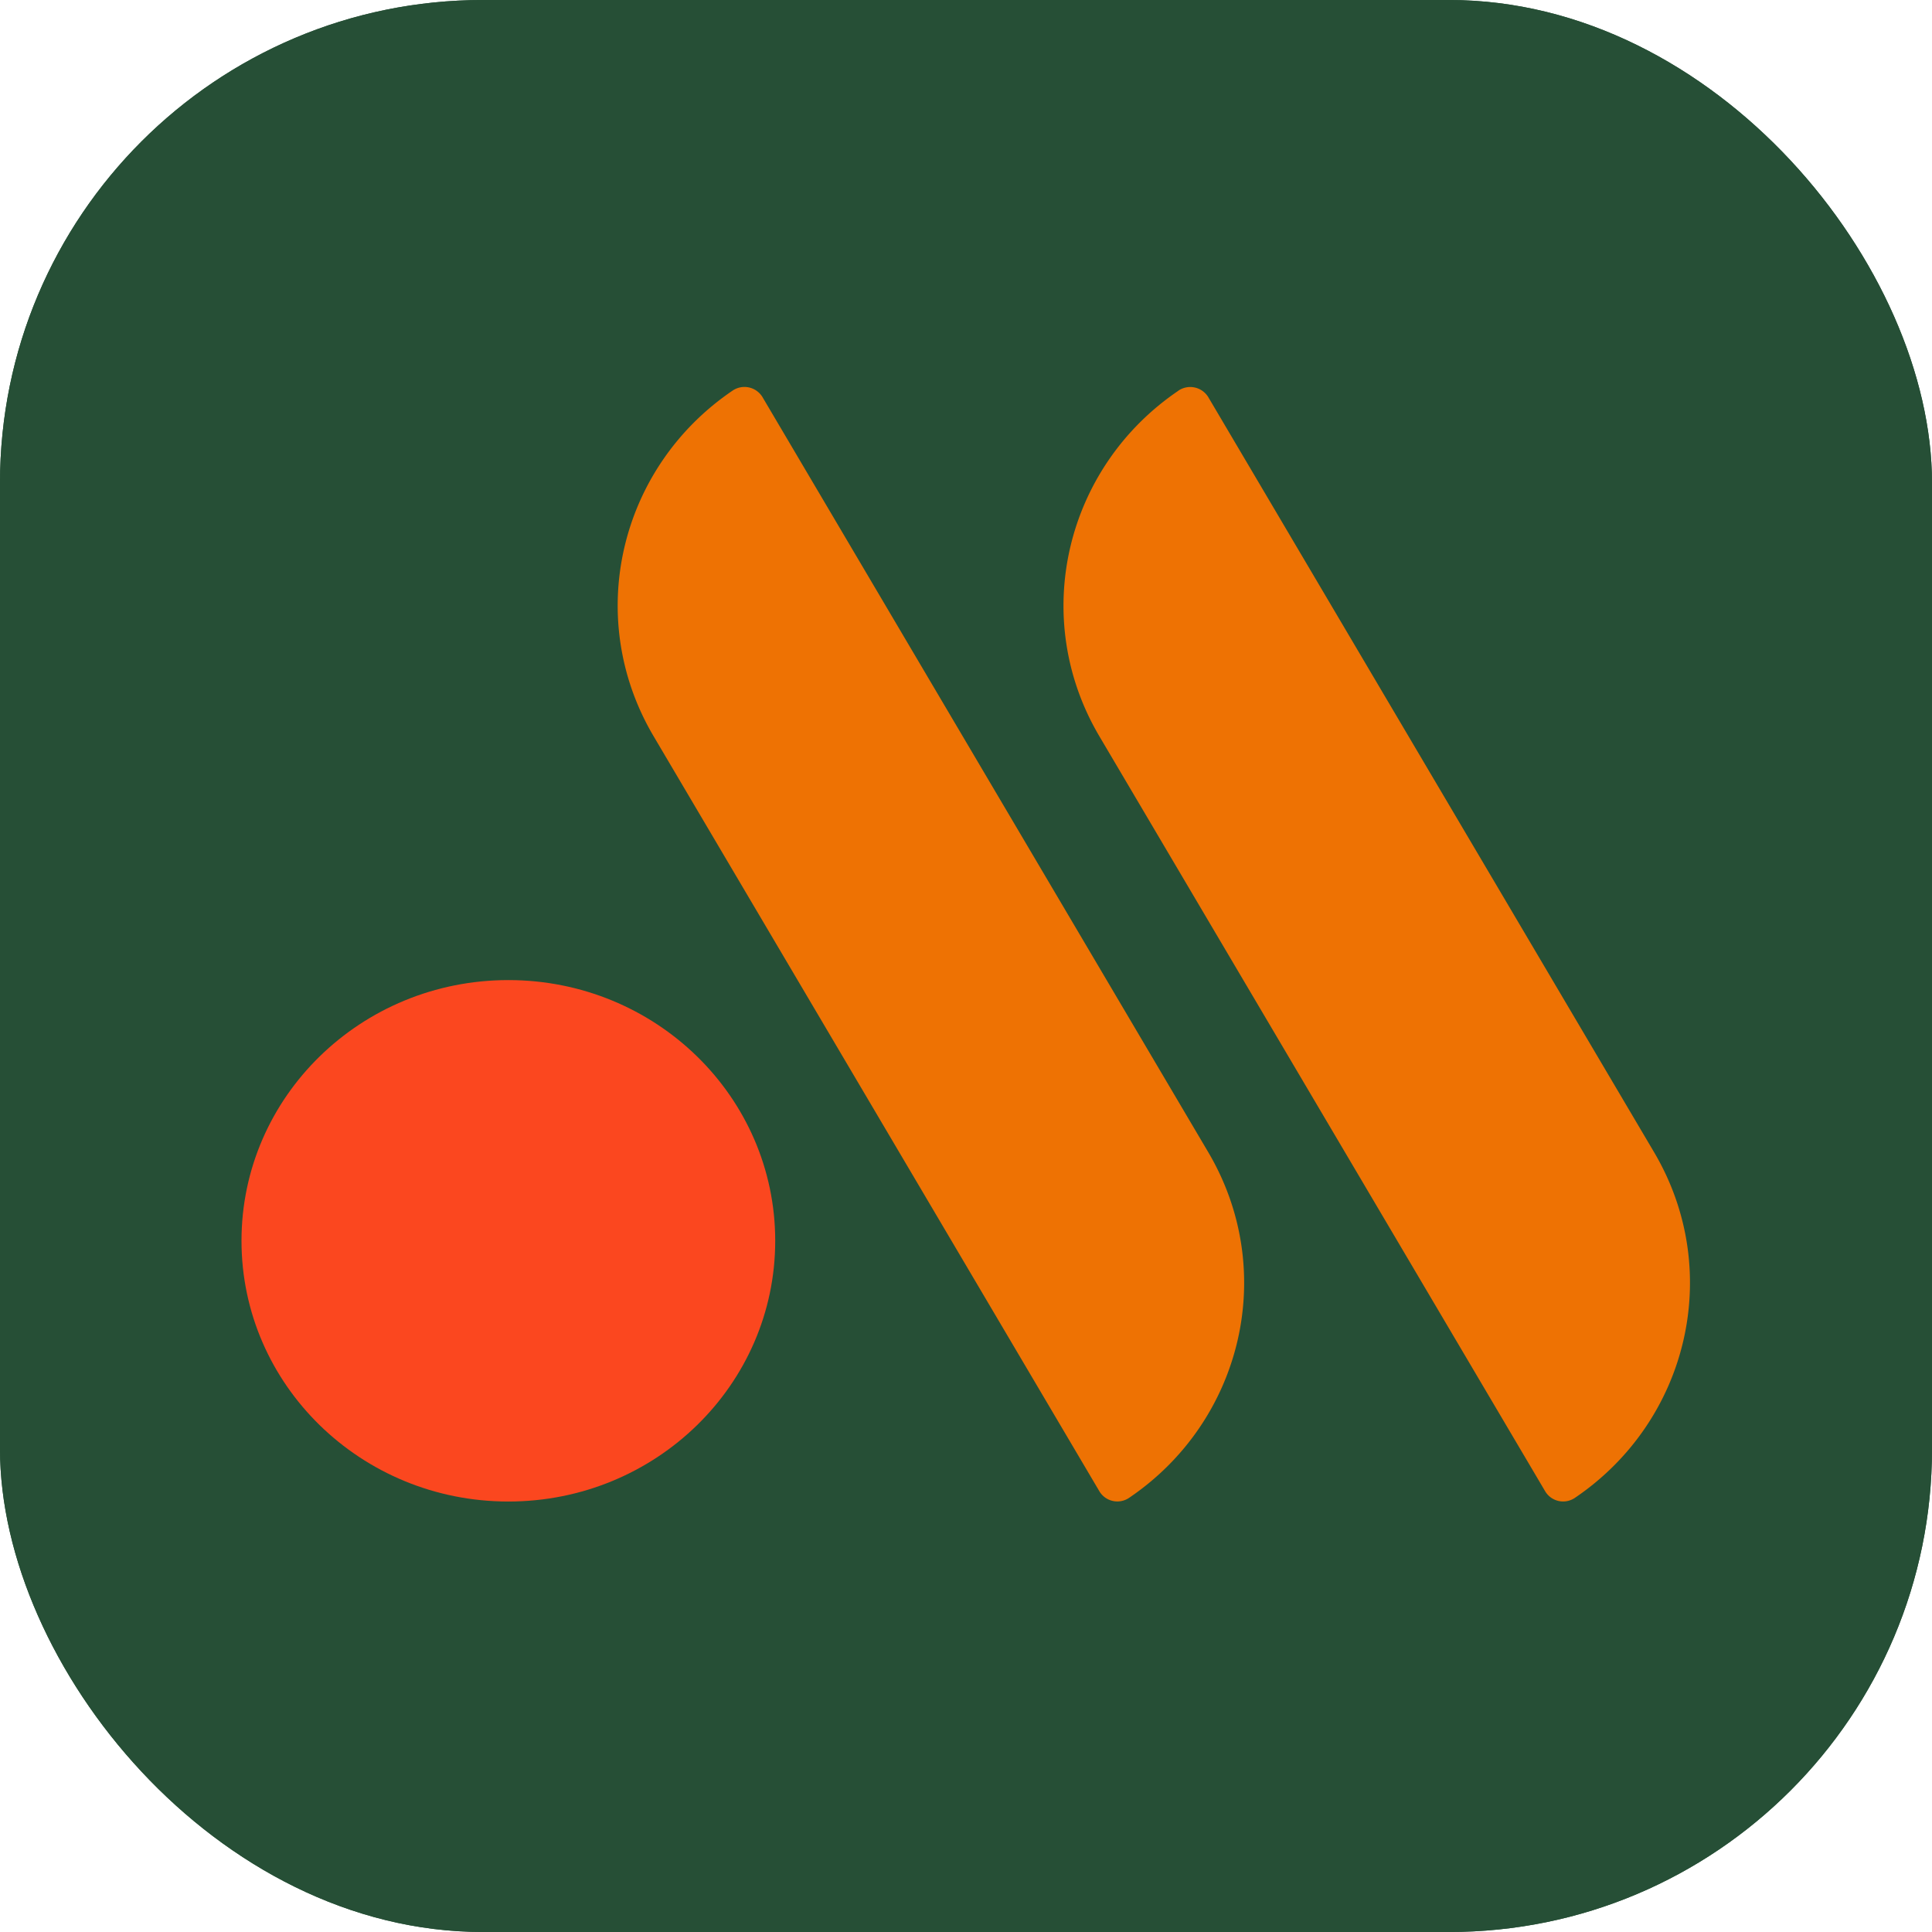 <svg width="48" height="48" fill="none" xmlns="http://www.w3.org/2000/svg"><rect width="48" height="48" rx="12" fill="#264F36"/><rect width="48" height="48" rx="12" fill="#264F36"/><path fill-rule="evenodd" clip-rule="evenodd" d="M29.276 9.708c-2.812 1.907-3.704 5.636-1.962 8.585l11.078 18.762a.52.52 0 0 0 .74.156c2.814-1.908 3.706-5.636 1.962-8.587L30.017 9.863a.525.525 0 0 0-.741-.157m-11.077 0c-2.812 1.908-3.703 5.637-1.96 8.586l11.077 18.762a.52.52 0 0 0 .741.156c2.813-1.908 3.704-5.636 1.96-8.587L18.942 9.863a.524.524 0 0 0-.743-.157" fill="#EE7203"/><path fill-rule="evenodd" clip-rule="evenodd" d="M19.26 30.827c0-3.578-2.968-6.477-6.63-6.477S6 27.25 6 30.827c0 3.576 2.968 6.478 6.63 6.478s6.63-2.9 6.63-6.478Z" fill="#FB471F"/></svg>